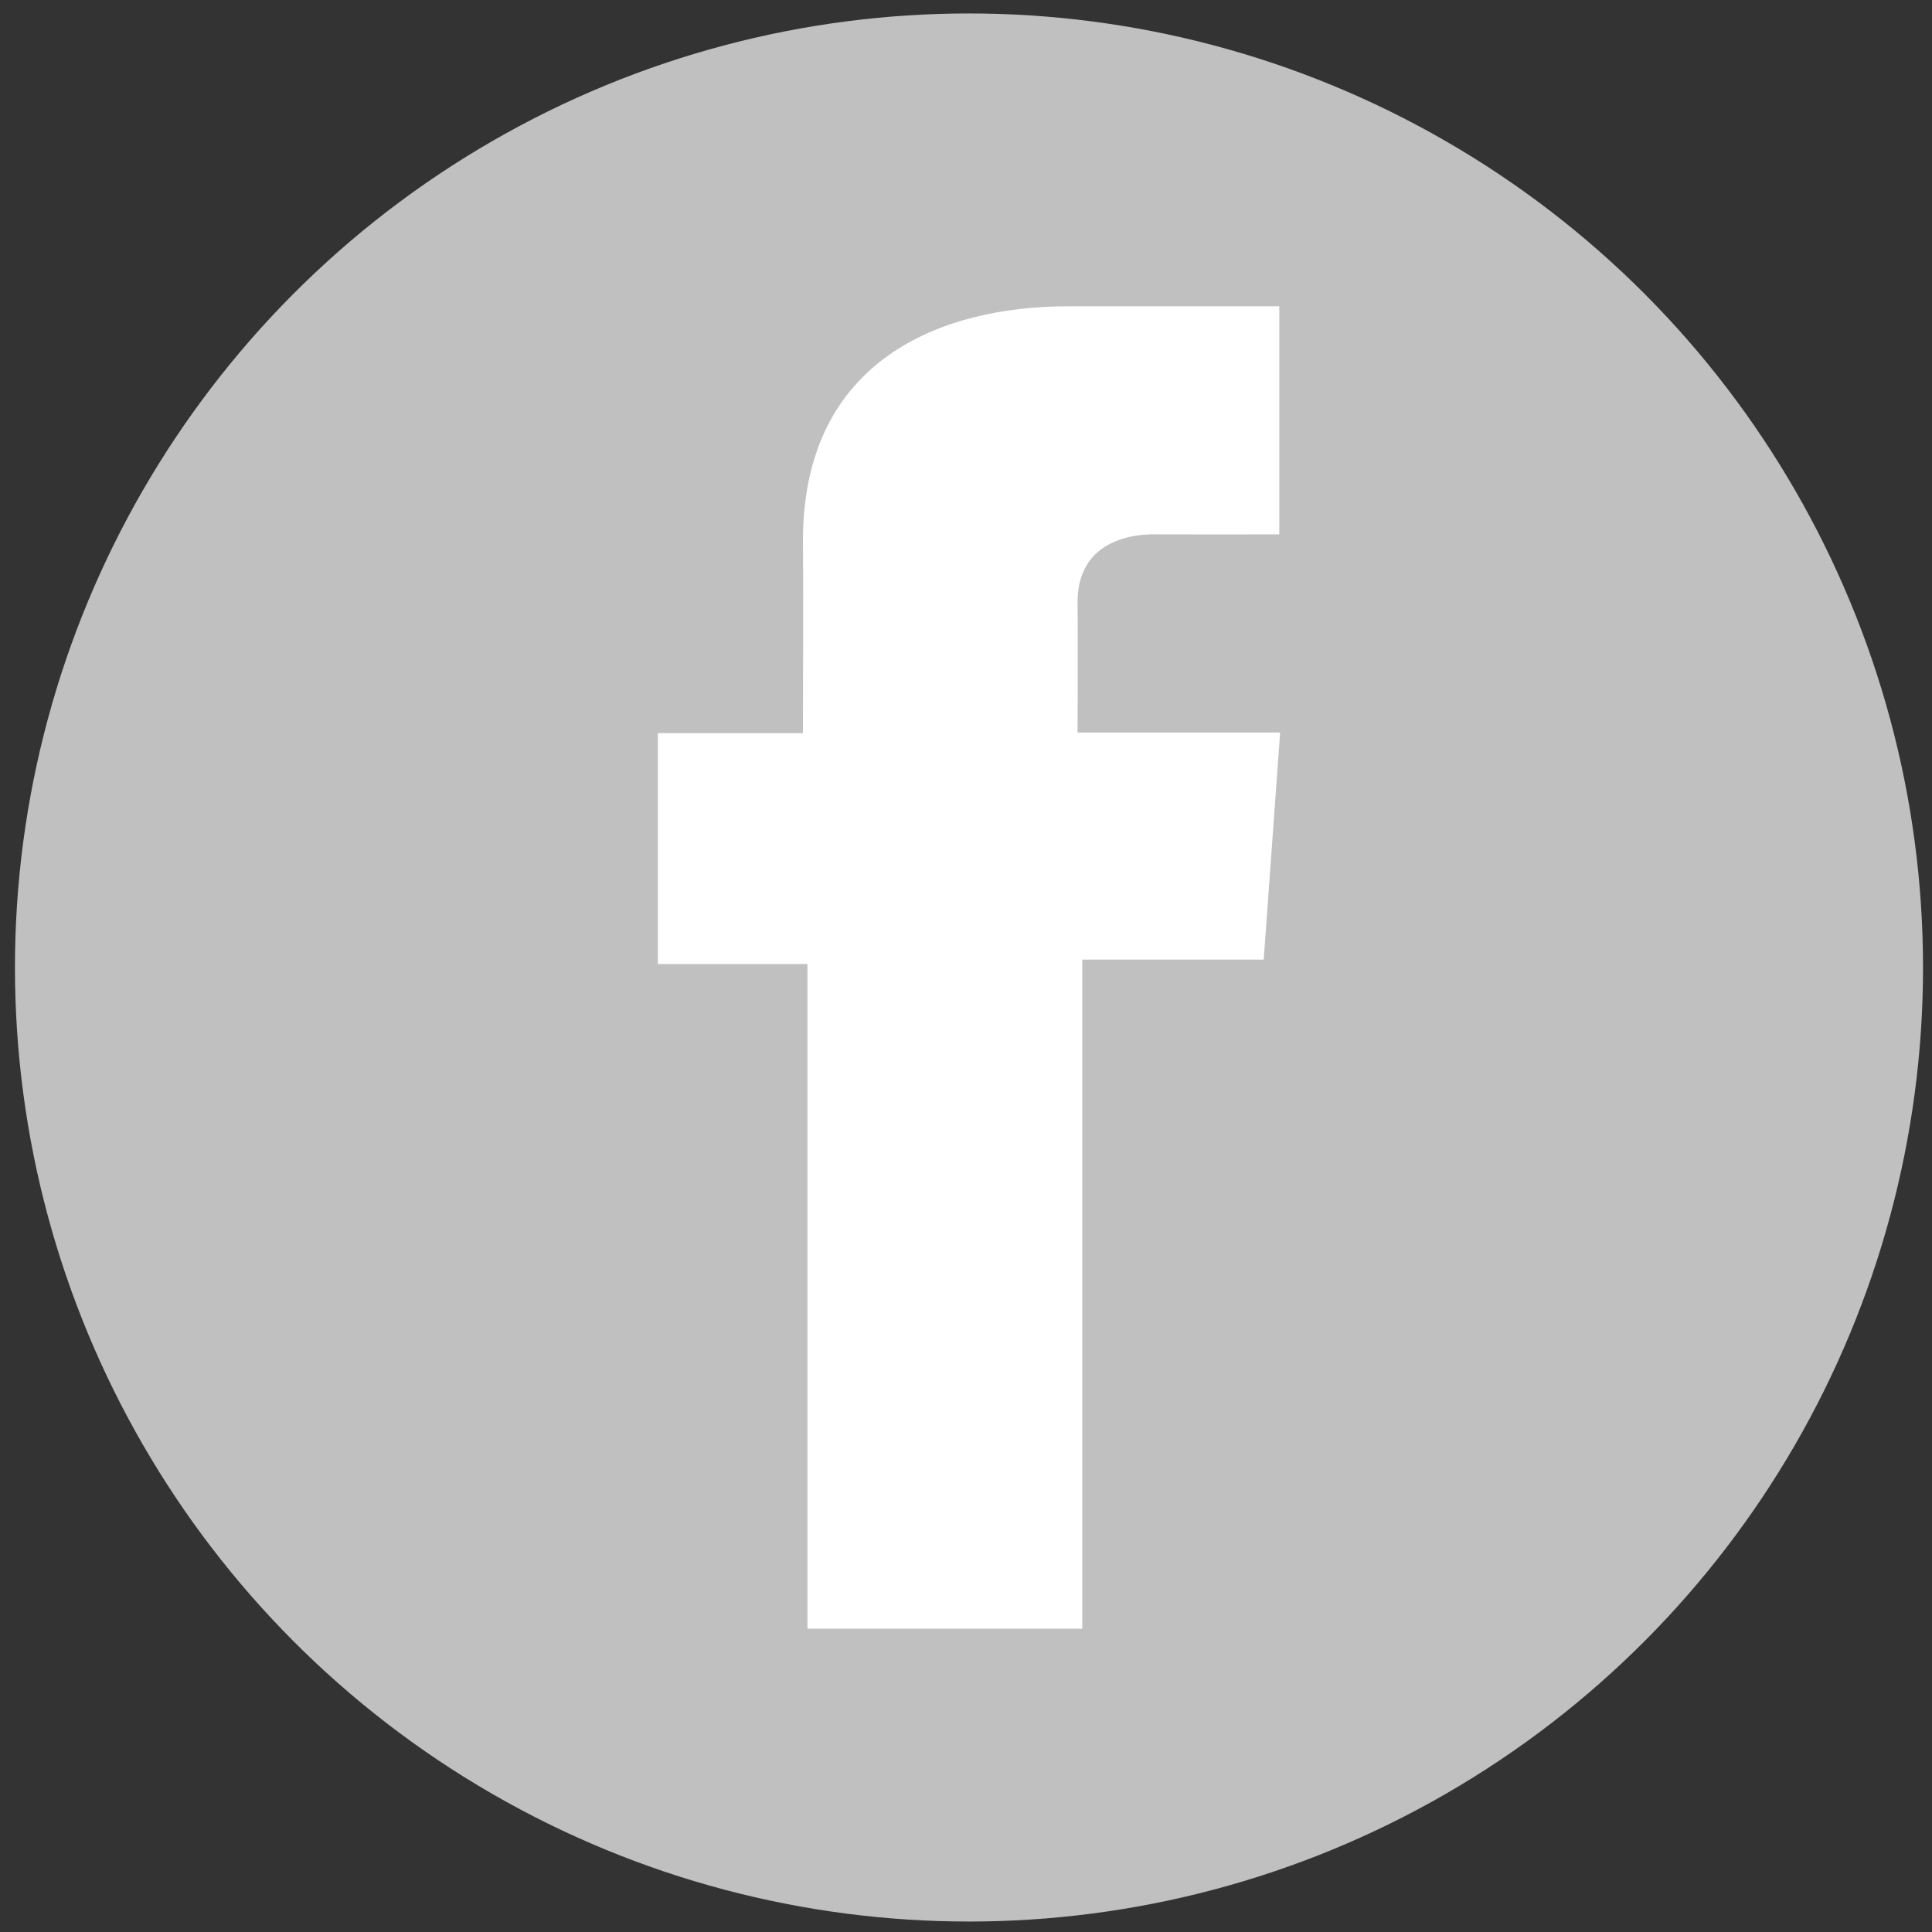 <?xml version="1.0" encoding="iso-8859-1"?>
<!-- Generator: Adobe Illustrator 27.0.0, SVG Export Plug-In . SVG Version: 6.00 Build 0)  -->
<svg version="1.1" id="Layer_1" xmlns="http://www.w3.org/2000/svg" xmlns:xlink="http://www.w3.org/1999/xlink" x="0px" y="0px"
	 viewBox="0 0 646 646" style="enable-background:new 0 0 646 646;" xml:space="preserve">
<rect x="0" y="0" width="646" height="646" fill="#333333" stroke="none"/>
<g>
	<circle style="fill:#C0C0C0;" cx="324" cy="323.5" r="319"/>
	<path style="fill:#FFFFFF;" d="M427.725,102.417h-70.666c-41.936,0-88.58,17.638-88.58,78.425c0.205,21.181,0,41.466,0,64.295
		h-48.514v77.2h50.015v222.246h91.906V320.871h60.661l5.489-75.95h-67.733c0,0,0.152-33.786,0-43.597
		c0-24.022,24.996-22.646,26.499-22.646c11.895,0,35.022,0.035,40.959,0v-76.26h-0.036V102.417z"/>
</g>
</svg>
